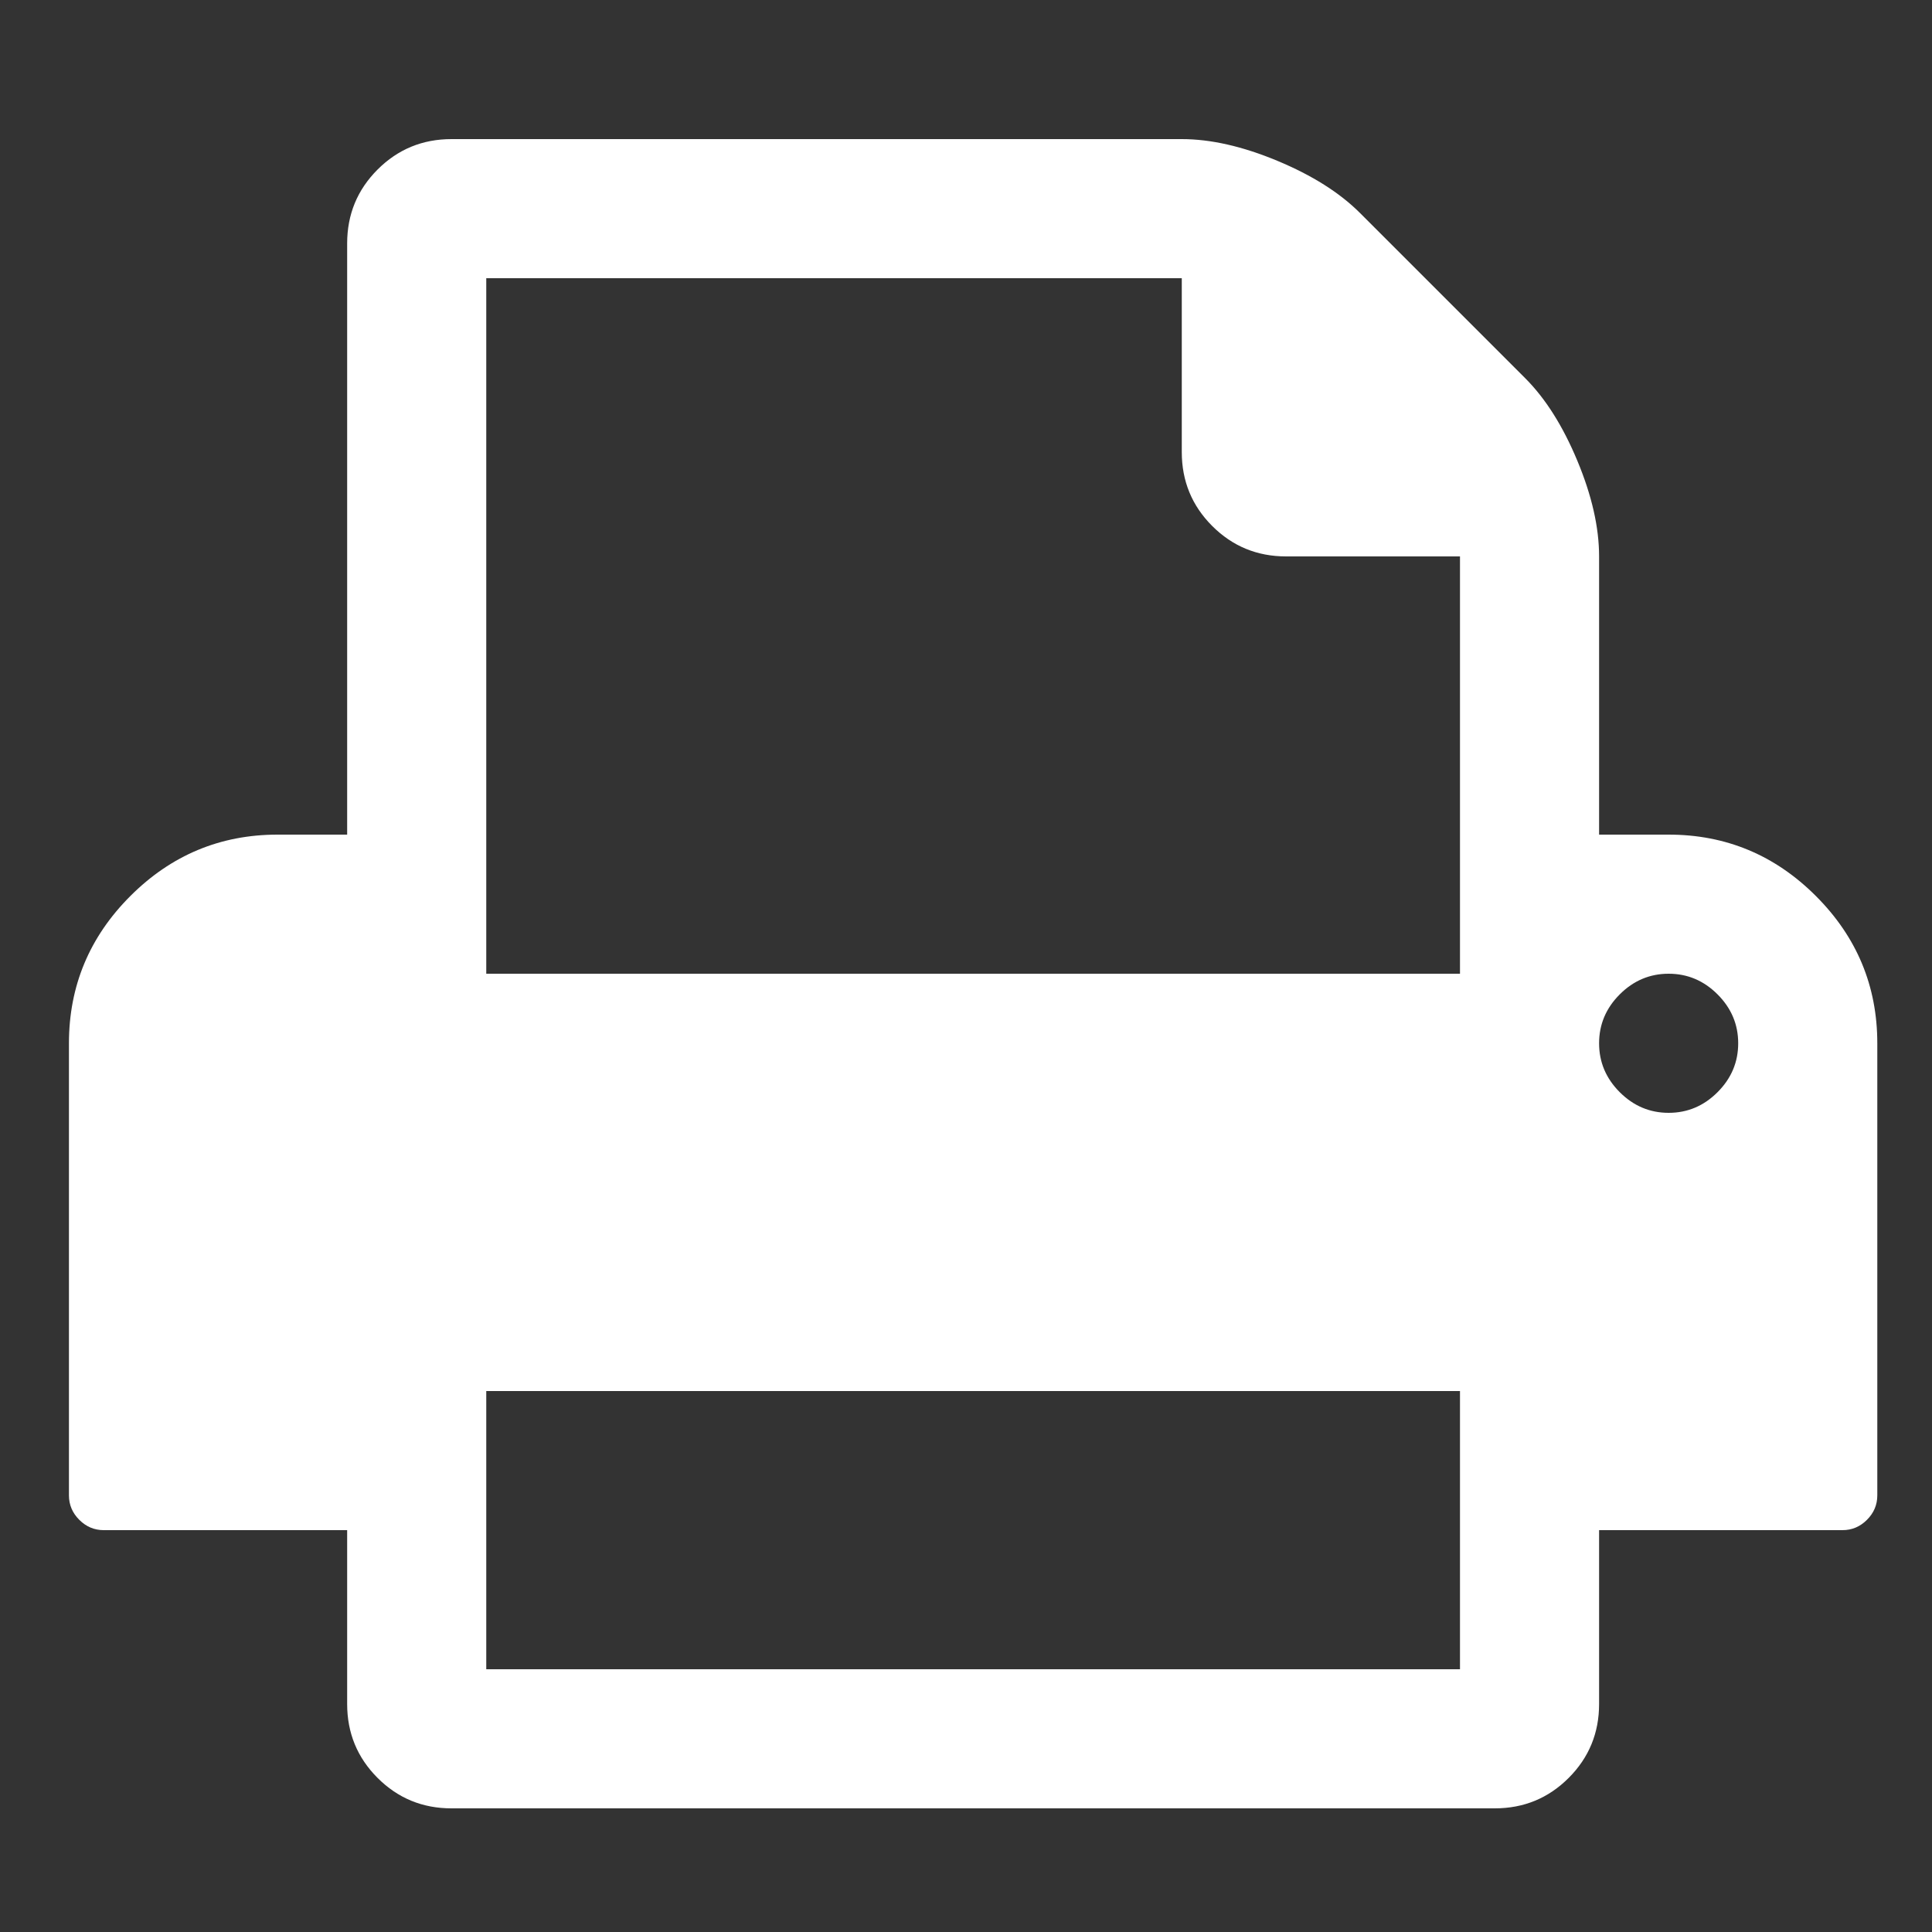 ﻿<!DOCTYPE svg PUBLIC "-//W3C//DTD SVG 1.1//EN" "http://www.w3.org/Graphics/SVG/1.1/DTD/svg11.dtd">
<svg xmlns="http://www.w3.org/2000/svg" xmlns:xlink="http://www.w3.org/1999/xlink" version="1.1" width="16" height="16" overflow="auto" preserveAspectRatio="none" baseProfile="tiny" space="preserve">
  <rect width="100%" height="100%" fill="#333333" stroke="none"/>
  <path d="M384 0 L1280 0 L1280 256 L384 256 L384 0 z M384 640 L1280 640 L1280 1024 L1120 1024 Q1080 1024 1052 1052 Q1024 1080 1024 1120 L1024 1280 L384 1280 L384 640 z M1536 576 Q1536 602 1517 621 Q1498 640 1472 640 Q1446 640 1427 621 Q1408 602 1408 576 Q1408 550 1427 531 Q1446 512 1472 512 Q1498 512 1517 531 Q1536 550 1536 576 z M1664 576 L1664 160 Q1664 147 1654.5 137.5 Q1645 128 1632 128 L1408 128 L1408 -32 Q1408 -72 1380 -100 Q1352 -128 1312 -128 L352 -128 Q312 -128 284 -100 Q256 -72 256 -32 L256 128 L32 128 Q19 128 9.5 137.5 Q0 147 0 160 L0 576 Q0 655 56.5 711.5 Q113 768 192 768 L256 768 L256 1312 Q256 1352 284 1380 Q312 1408 352 1408 L1024 1408 Q1064 1408 1112 1388 Q1160 1368 1188 1340 L1340 1188 Q1368 1160 1388 1112 Q1408 1064 1408 1024 L1408 768 L1472 768 Q1551 768 1607.5 711.5 Q1664 655 1664 576 z" pathLength="0" fill="White" transform="translate(0.571, 1.311302E-06) scale(0.009, -0.009) translate(0, -1536)" />
</svg>